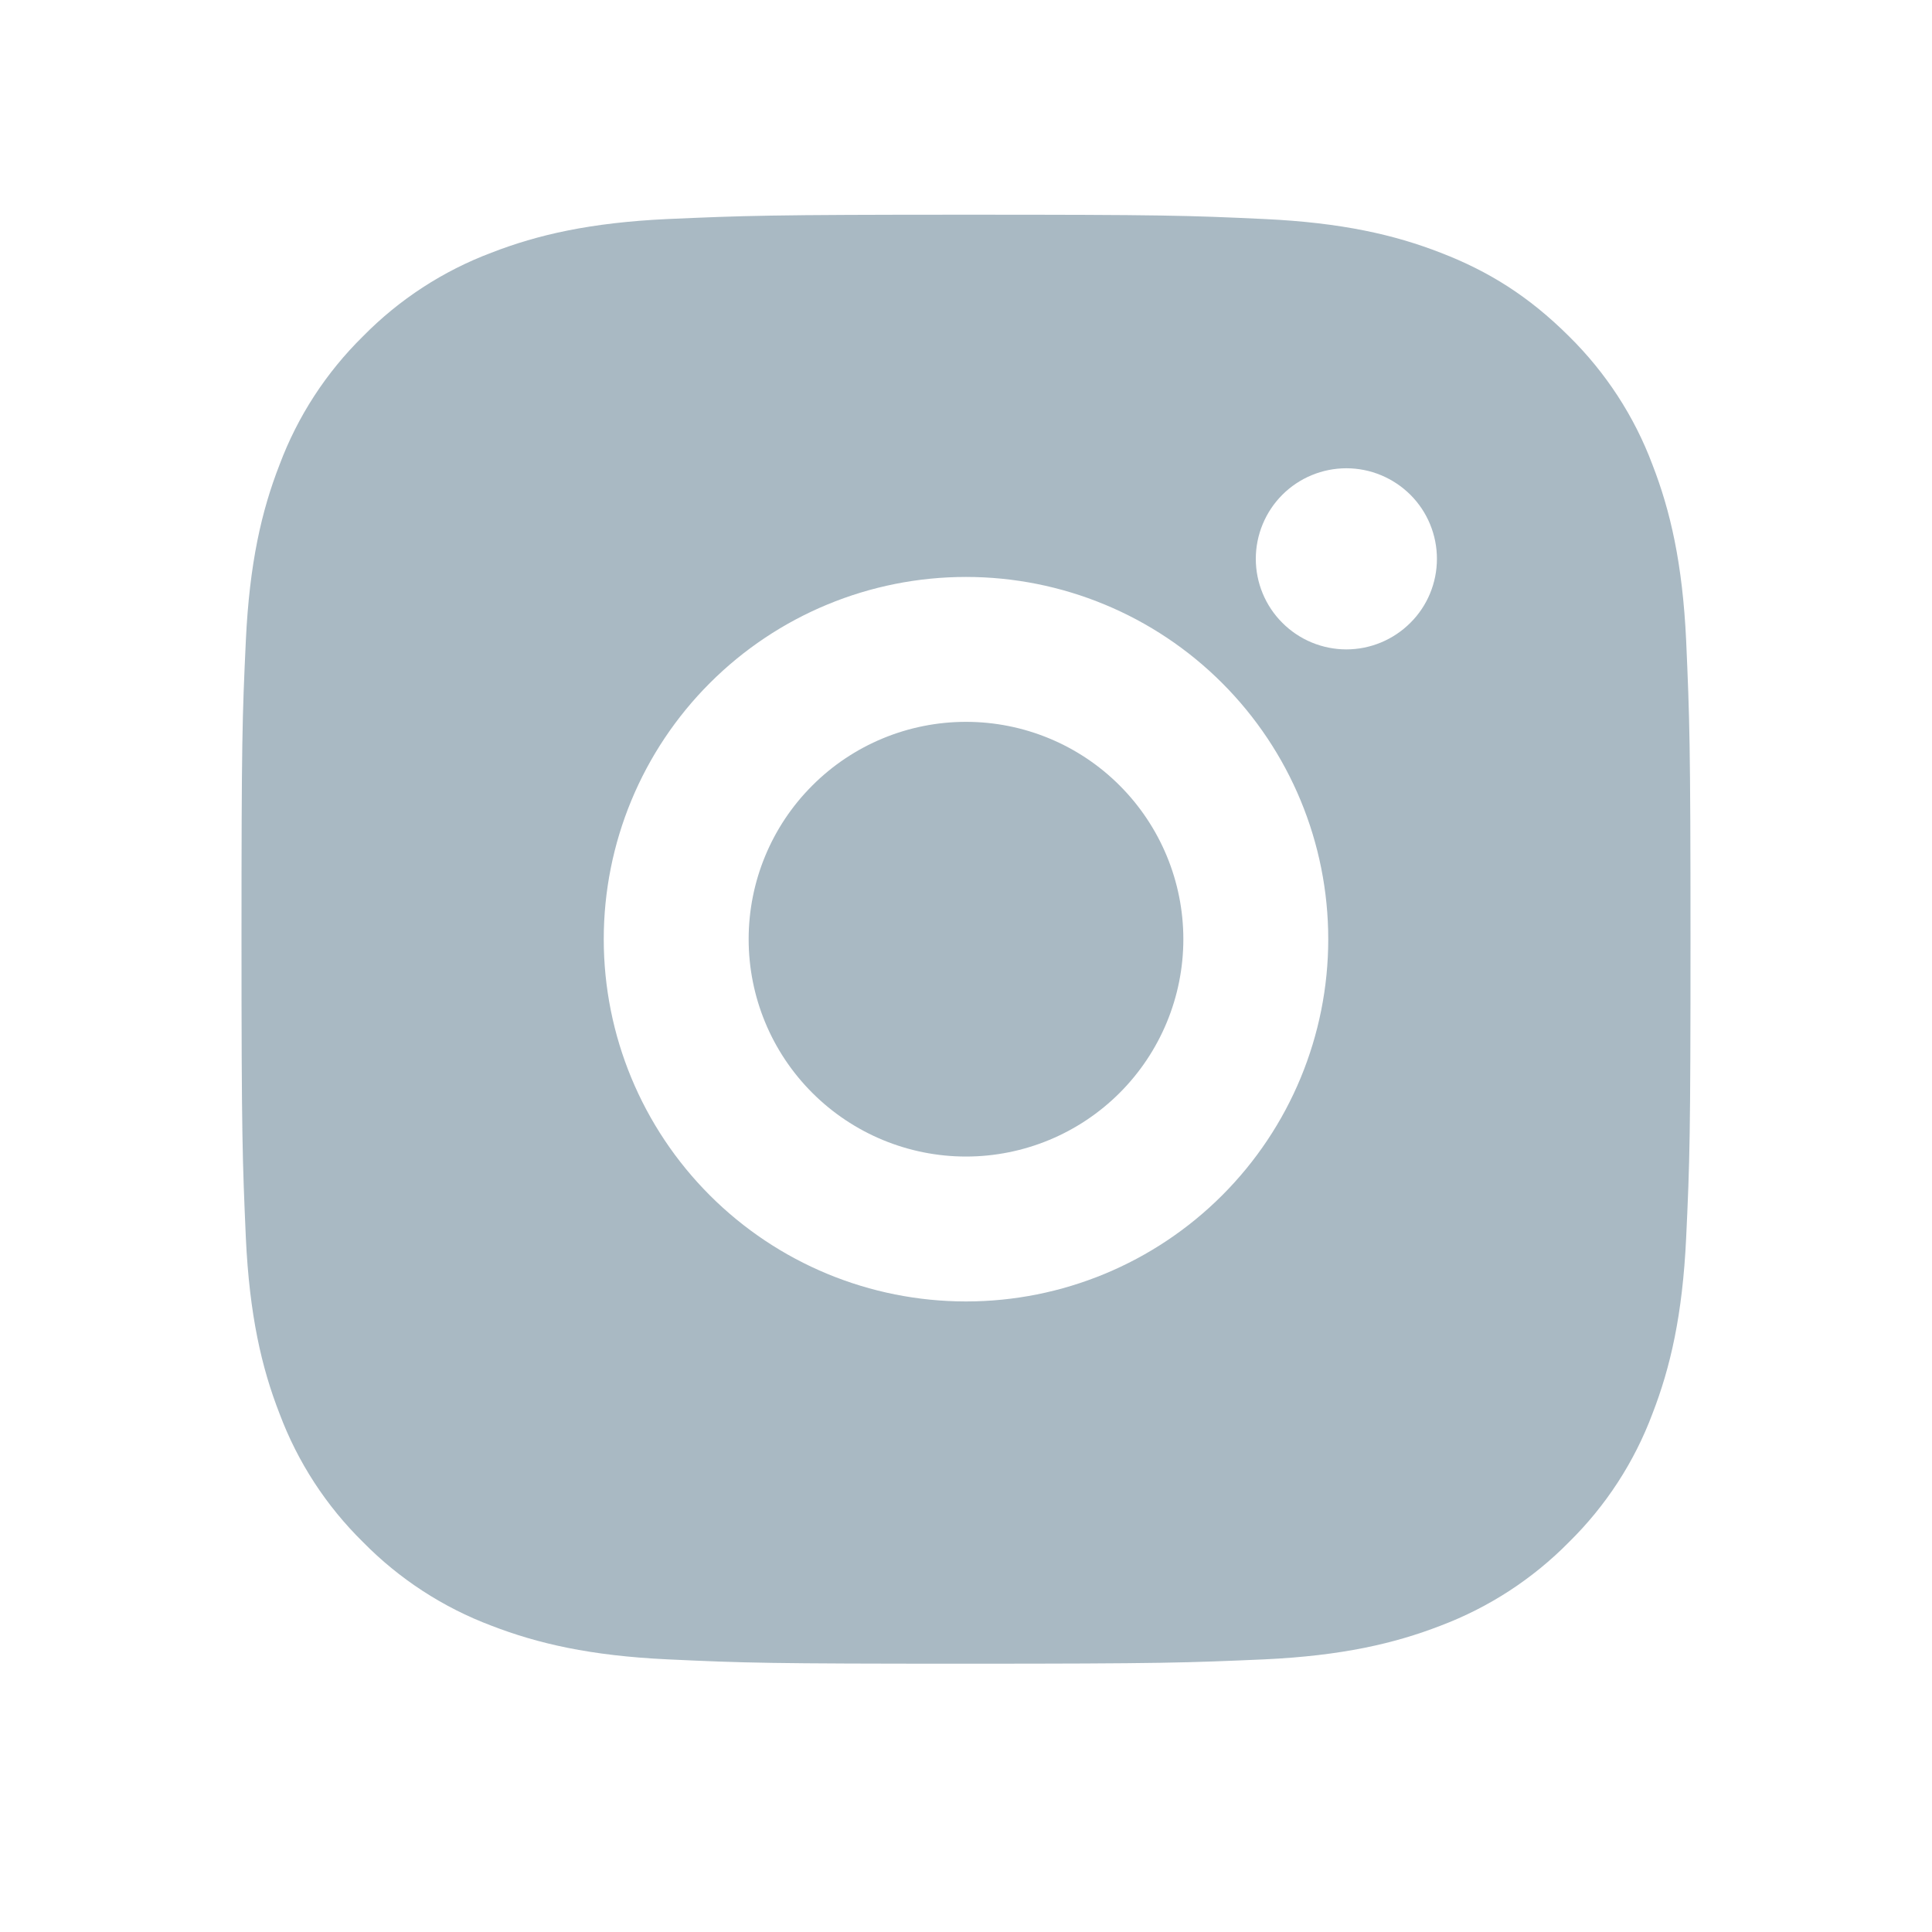 <svg width="24" height="24" viewBox="0 0 24 24" fill="none" xmlns="http://www.w3.org/2000/svg">
<path d="M12 2.667C14.445 2.667 14.75 2.676 15.71 2.721C16.668 2.766 17.321 2.916 17.895 3.139C18.489 3.368 18.989 3.678 19.49 4.177C19.947 4.627 20.302 5.171 20.527 5.772C20.75 6.345 20.901 6.999 20.946 7.957C20.988 8.917 21 9.222 21 11.667C21 14.112 20.991 14.417 20.946 15.377C20.901 16.335 20.75 16.988 20.527 17.562C20.302 18.163 19.948 18.707 19.49 19.157C19.04 19.614 18.496 19.968 17.895 20.195C17.322 20.417 16.668 20.568 15.71 20.613C14.75 20.655 14.445 20.667 12 20.667C9.555 20.667 9.25 20.658 8.29 20.613C7.332 20.568 6.679 20.417 6.105 20.195C5.504 19.969 4.96 19.615 4.51 19.157C4.052 18.707 3.698 18.163 3.473 17.562C3.249 16.989 3.099 16.335 3.054 15.377C3.012 14.417 3 14.112 3 11.667C3 9.222 3.009 8.917 3.054 7.957C3.099 6.998 3.249 6.346 3.473 5.772C3.698 5.171 4.052 4.627 4.51 4.177C4.96 3.719 5.504 3.365 6.105 3.139C6.679 2.916 7.331 2.766 8.29 2.721C9.25 2.679 9.555 2.667 12 2.667ZM12 7.167C10.806 7.167 9.662 7.641 8.818 8.485C7.974 9.329 7.5 10.473 7.5 11.667C7.5 12.861 7.974 14.005 8.818 14.849C9.662 15.693 10.806 16.167 12 16.167C13.194 16.167 14.338 15.693 15.182 14.849C16.026 14.005 16.5 12.861 16.5 11.667C16.5 10.473 16.026 9.329 15.182 8.485C14.338 7.641 13.194 7.167 12 7.167ZM17.85 6.942C17.85 6.644 17.732 6.357 17.52 6.146C17.309 5.936 17.023 5.817 16.725 5.817C16.427 5.817 16.14 5.936 15.93 6.146C15.719 6.357 15.6 6.644 15.6 6.942C15.6 7.24 15.719 7.527 15.93 7.737C16.14 7.948 16.427 8.067 16.725 8.067C17.023 8.067 17.309 7.948 17.52 7.737C17.732 7.527 17.85 7.24 17.85 6.942ZM12 8.967C12.716 8.967 13.403 9.251 13.909 9.758C14.415 10.264 14.7 10.951 14.7 11.667C14.7 12.383 14.415 13.07 13.909 13.576C13.403 14.082 12.716 14.367 12 14.367C11.284 14.367 10.597 14.082 10.091 13.576C9.584 13.07 9.3 12.383 9.3 11.667C9.3 10.951 9.584 10.264 10.091 9.758C10.597 9.251 11.284 8.967 12 8.967Z" fill="#A9B9C3"/>
</svg>
